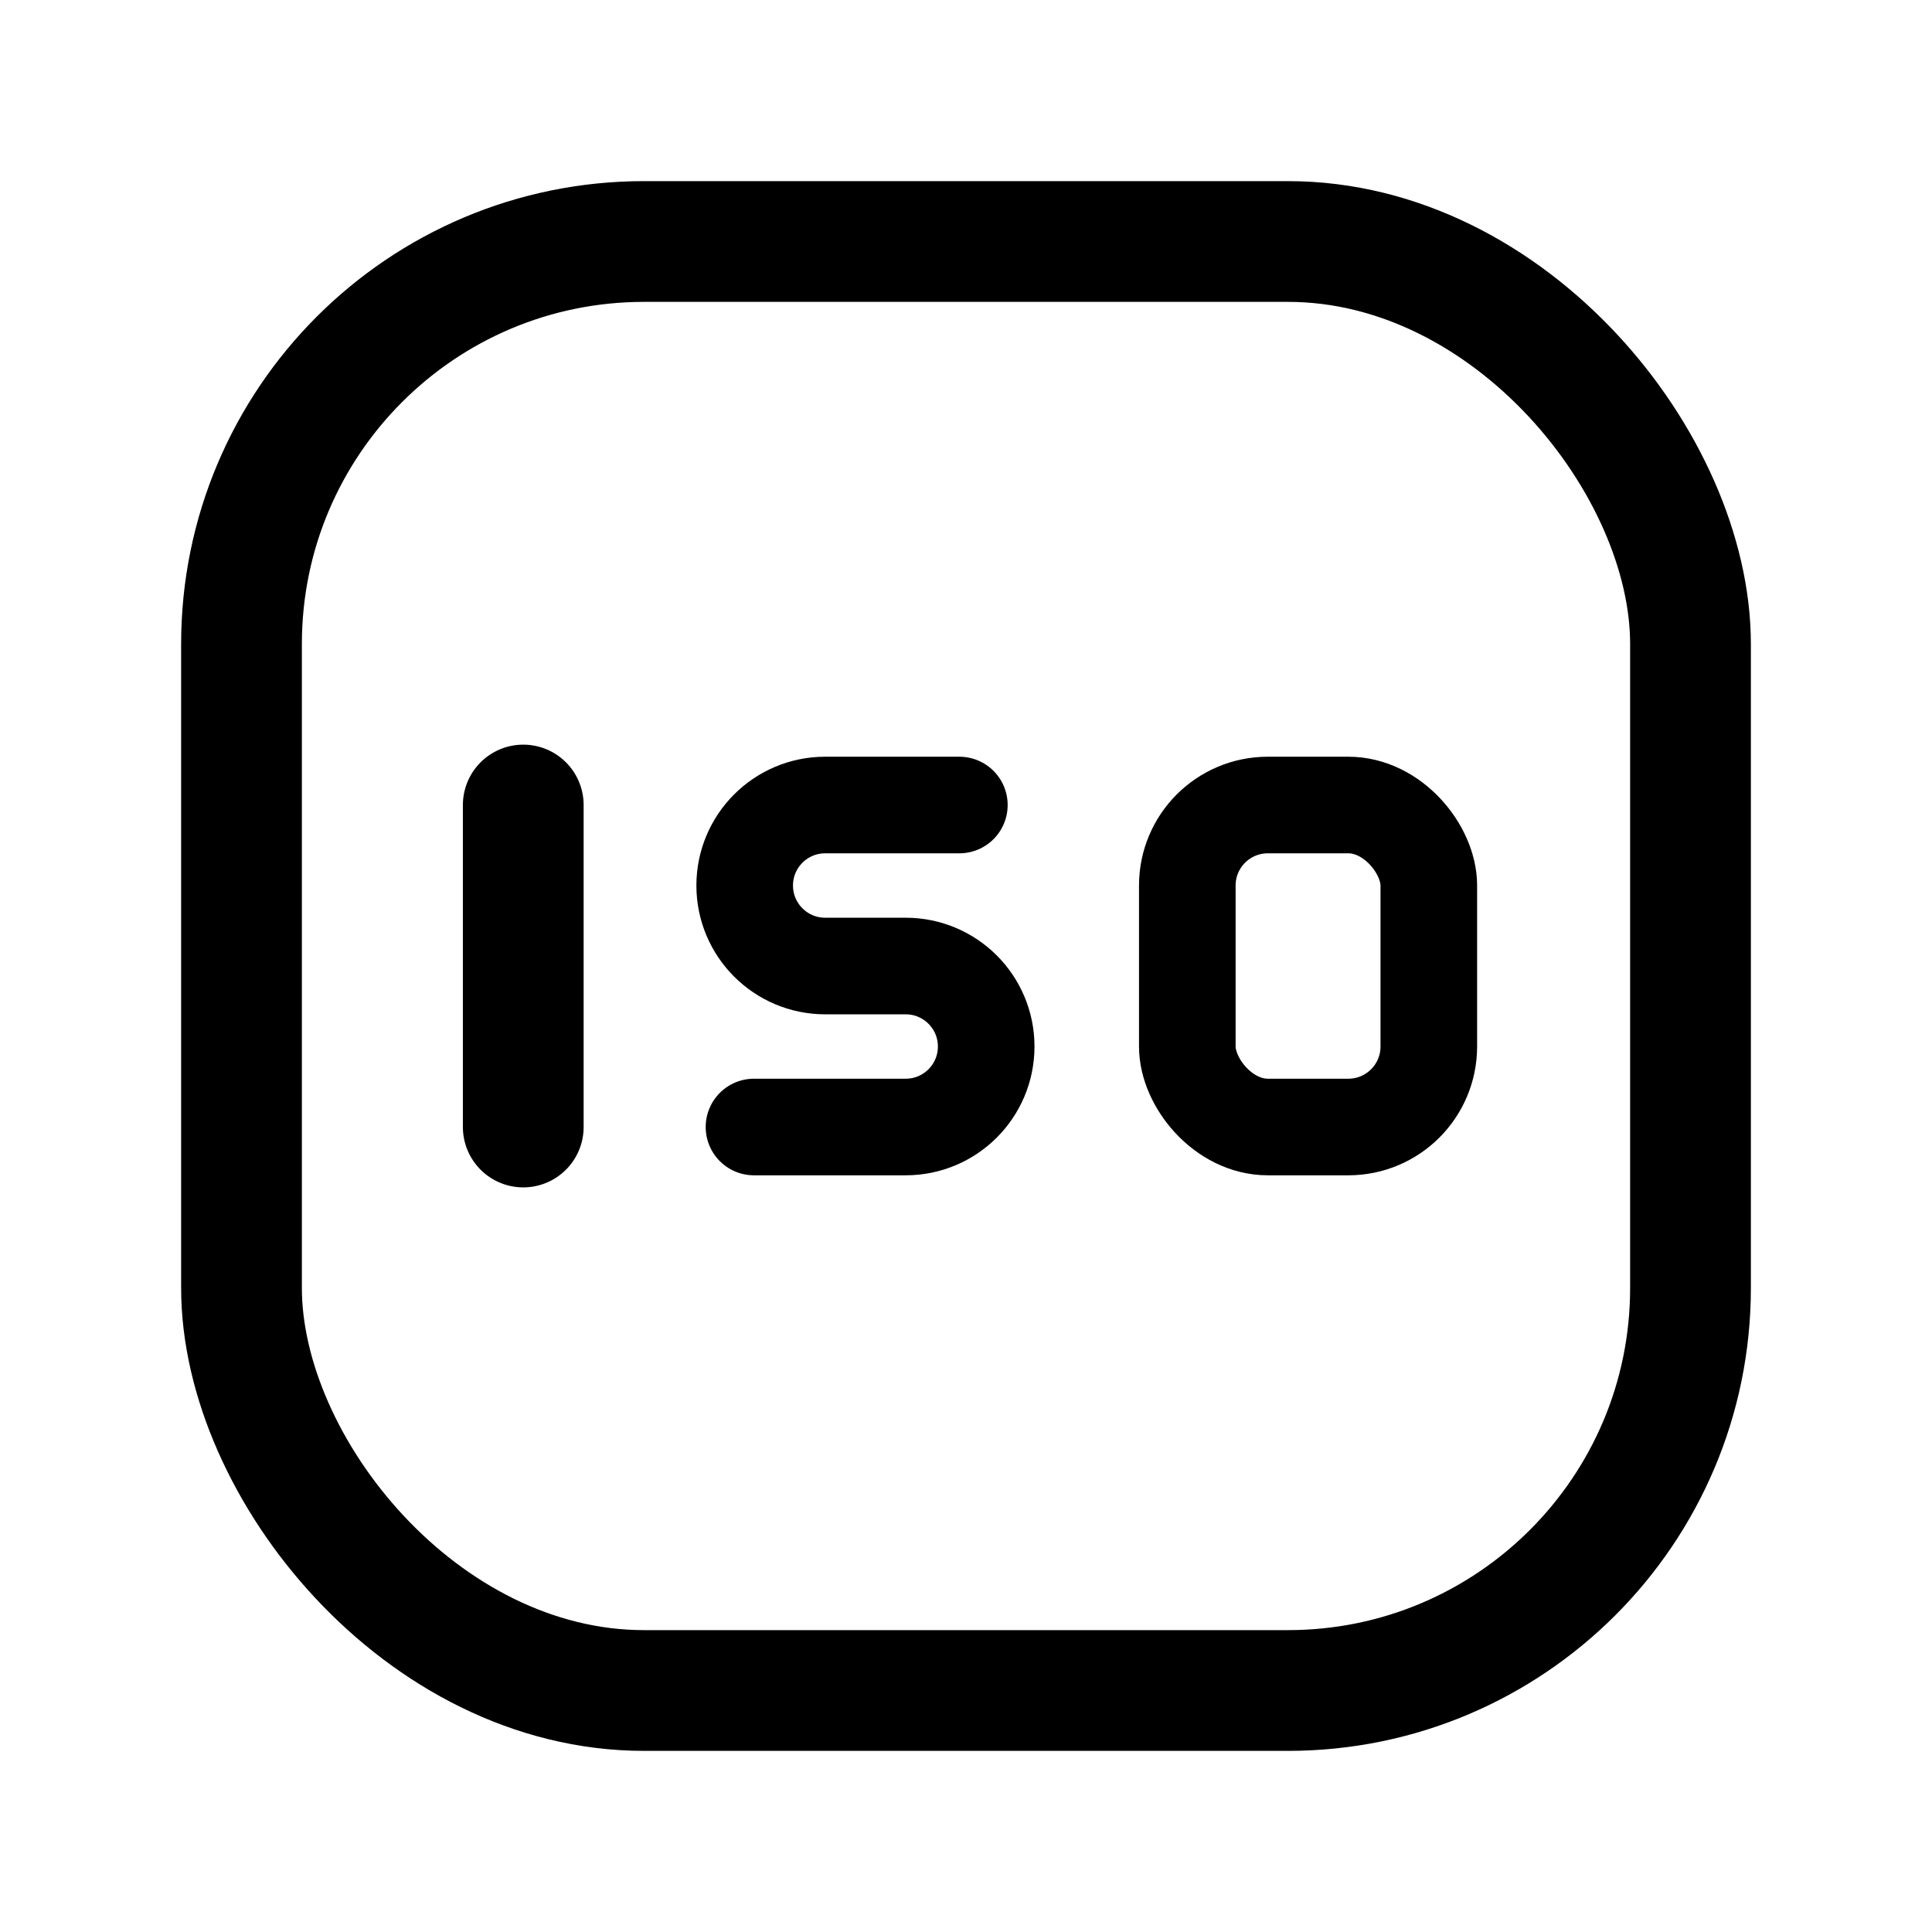 <?xml version="1.0" encoding="UTF-8"?>
<svg xmlns="http://www.w3.org/2000/svg" width="80" height="80" viewBox="0 0 80 80" fill="none">
  <rect x="49.164" y="33.334" width="10" height="13.333" rx="3.333" stroke="#0075CF" style="stroke:#0075CF;stroke:color(display-p3 0 0.459 0.812);stroke-opacity:1;" stroke-width="4" stroke-linecap="round" stroke-linejoin="round"></rect>
  <path d="M39.725 33.334H34.169C32.328 33.334 30.836 34.826 30.836 36.667V36.667C30.836 38.508 32.328 40.001 34.169 40.001H37.503C39.344 40.001 40.836 41.493 40.836 43.334V43.334C40.836 45.175 39.344 46.667 37.503 46.667H31.221" stroke="#0075CF" style="stroke:#0075CF;stroke:color(display-p3 0 0.459 0.812);stroke-opacity:1;" stroke-width="4" stroke-linecap="round" stroke-linejoin="round"></path>
  <path d="M21.667 46.667V33.334" stroke="#0075CF" style="stroke:#0075CF;stroke:color(display-p3 0 0.459 0.812);stroke-opacity:1;" stroke-width="5" stroke-linecap="round" stroke-linejoin="round"></path>
  <rect x="10" y="10" width="60" height="60" rx="16.667" stroke="#0075CF" style="stroke:#0075CF;stroke:color(display-p3 0 0.459 0.812);stroke-opacity:1;" stroke-width="5" stroke-linecap="round" stroke-linejoin="round"></rect>
</svg>
